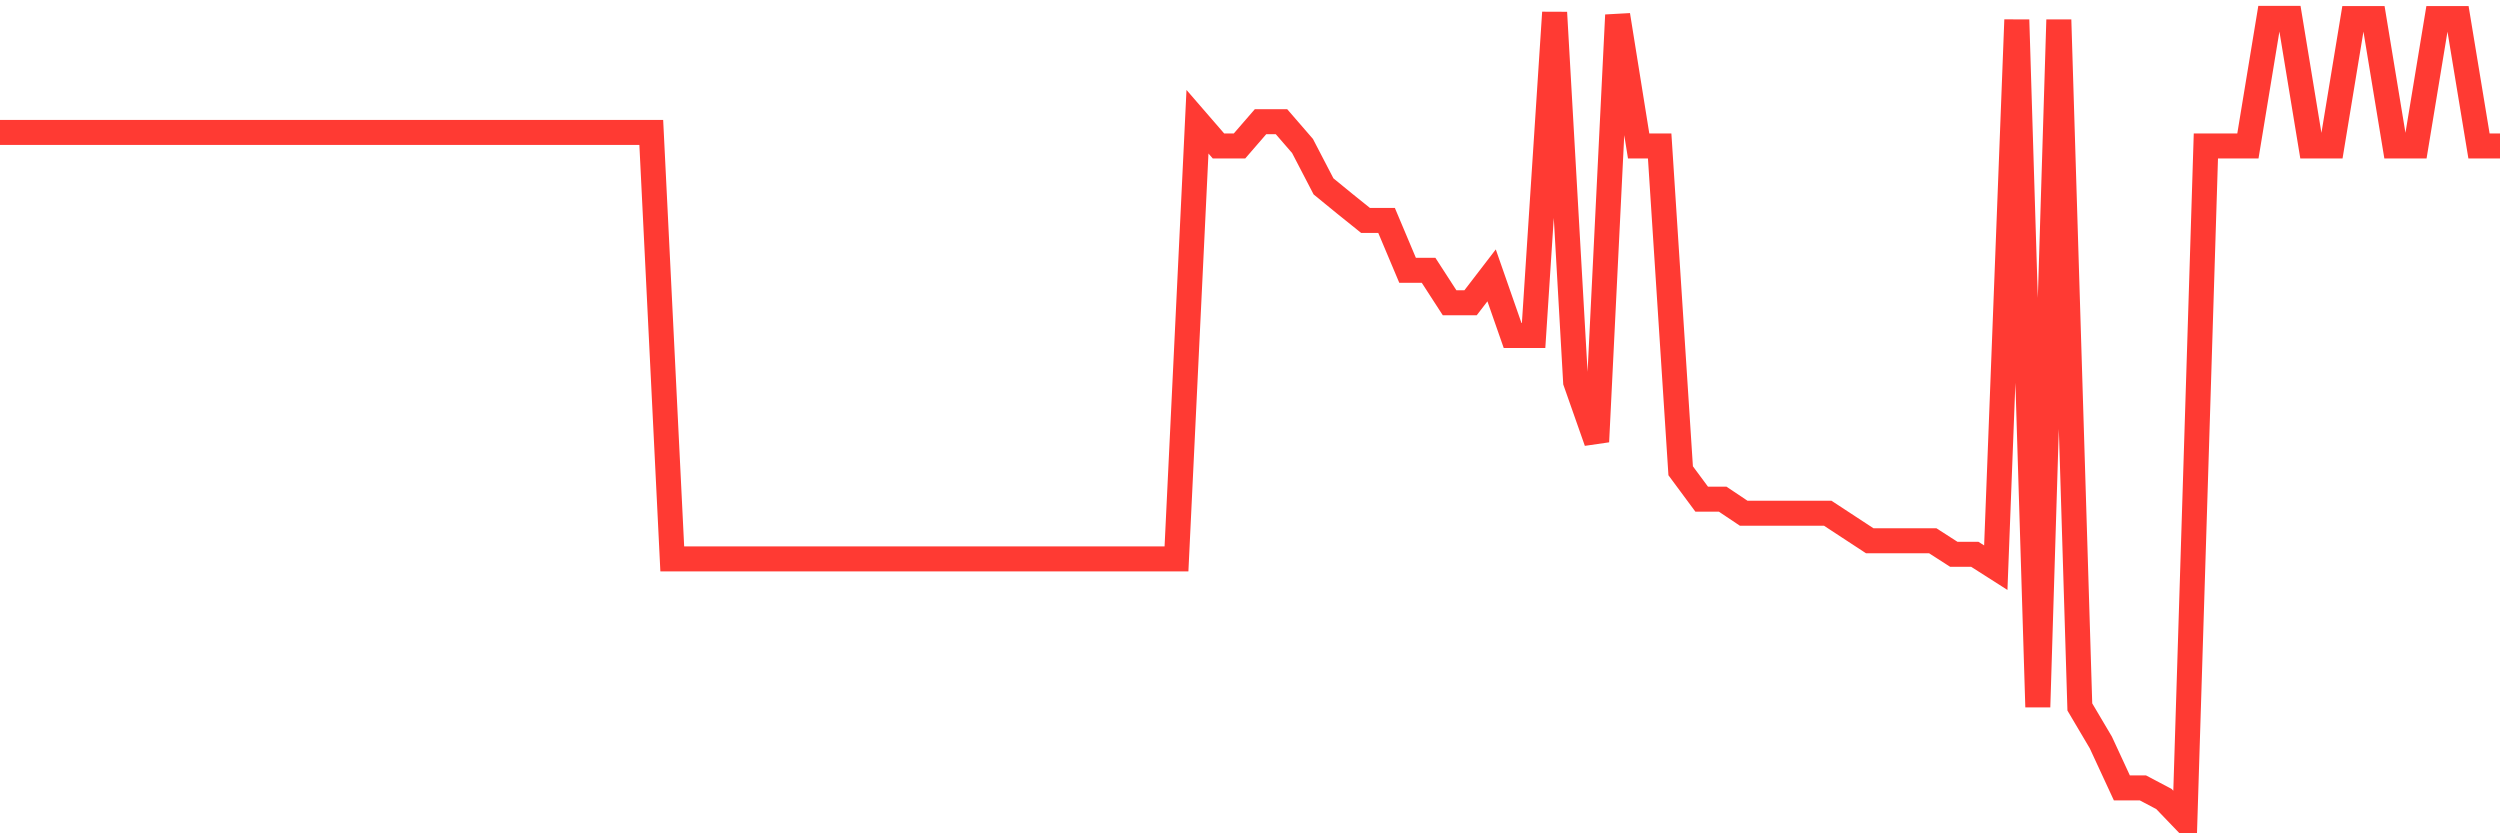 <svg
  xmlns="http://www.w3.org/2000/svg"
  xmlns:xlink="http://www.w3.org/1999/xlink"
  width="120"
  height="40"
  viewBox="0 0 120 40"
  preserveAspectRatio="none"
>
  <polyline
    points="0,6.358 1.008,6.358 2.017,6.358 3.025,6.358 4.034,6.358 5.042,6.358 6.05,6.358 7.059,6.358 8.067,6.358 9.076,6.358 10.084,6.358 11.092,6.358 12.101,6.358 13.109,6.358 14.118,6.358 15.126,6.358 16.134,6.358 17.143,6.358 18.151,6.358 19.16,6.358 20.168,6.358 21.176,6.358 22.185,6.358 23.193,6.358 24.202,6.358 25.21,6.358 26.218,6.358 27.227,6.358 28.235,6.358 29.244,6.358 30.252,6.358 31.261,6.358 32.269,26.828 33.277,26.828 34.286,26.828 35.294,26.828 36.303,26.828 37.311,26.828 38.319,26.828 39.328,26.828 40.336,26.828 41.345,26.828 42.353,26.828 43.361,26.828 44.37,26.828 45.378,26.828 46.387,26.828 47.395,26.828 48.403,26.828 49.412,26.828 50.42,26.828 51.429,26.828 52.437,26.828 53.445,26.828 54.454,26.828 55.462,26.828 56.471,26.828 57.479,5.843 58.487,7.007 59.496,7.007 60.504,5.843 61.513,5.843 62.521,7.007 63.529,8.946 64.538,9.771 65.546,10.581 66.555,10.581 67.563,12.973 68.571,12.973 69.58,14.532 70.588,14.532 71.597,13.218 72.605,16.105 73.613,16.105 74.622,0.6 75.63,18.333 76.639,21.202 77.647,0.723 78.655,7.007 79.664,7.007 80.672,22.597 81.681,23.96 82.689,23.96 83.697,24.635 84.706,24.635 85.714,24.635 86.723,24.635 87.731,24.635 88.739,25.296 89.748,25.957 90.756,25.957 91.765,25.957 92.773,25.957 93.782,26.606 94.79,26.606 95.798,27.249 96.807,0.951 97.815,33.937 98.824,0.951 99.832,33.934 100.84,35.639 101.849,37.818 102.857,37.818 103.866,38.35 104.874,39.4 105.882,7.007 106.891,7.007 107.899,7.007 108.908,0.881 109.916,0.881 110.924,7.007 111.933,7.007 112.941,0.89 113.95,0.89 114.958,7.007 115.966,7.007 116.975,0.89 117.983,0.89 118.992,7.007 120,7.007"
    fill="none"
    stroke="#ff3a33"
    stroke-width="1.2"
  >
  </polyline>
</svg>